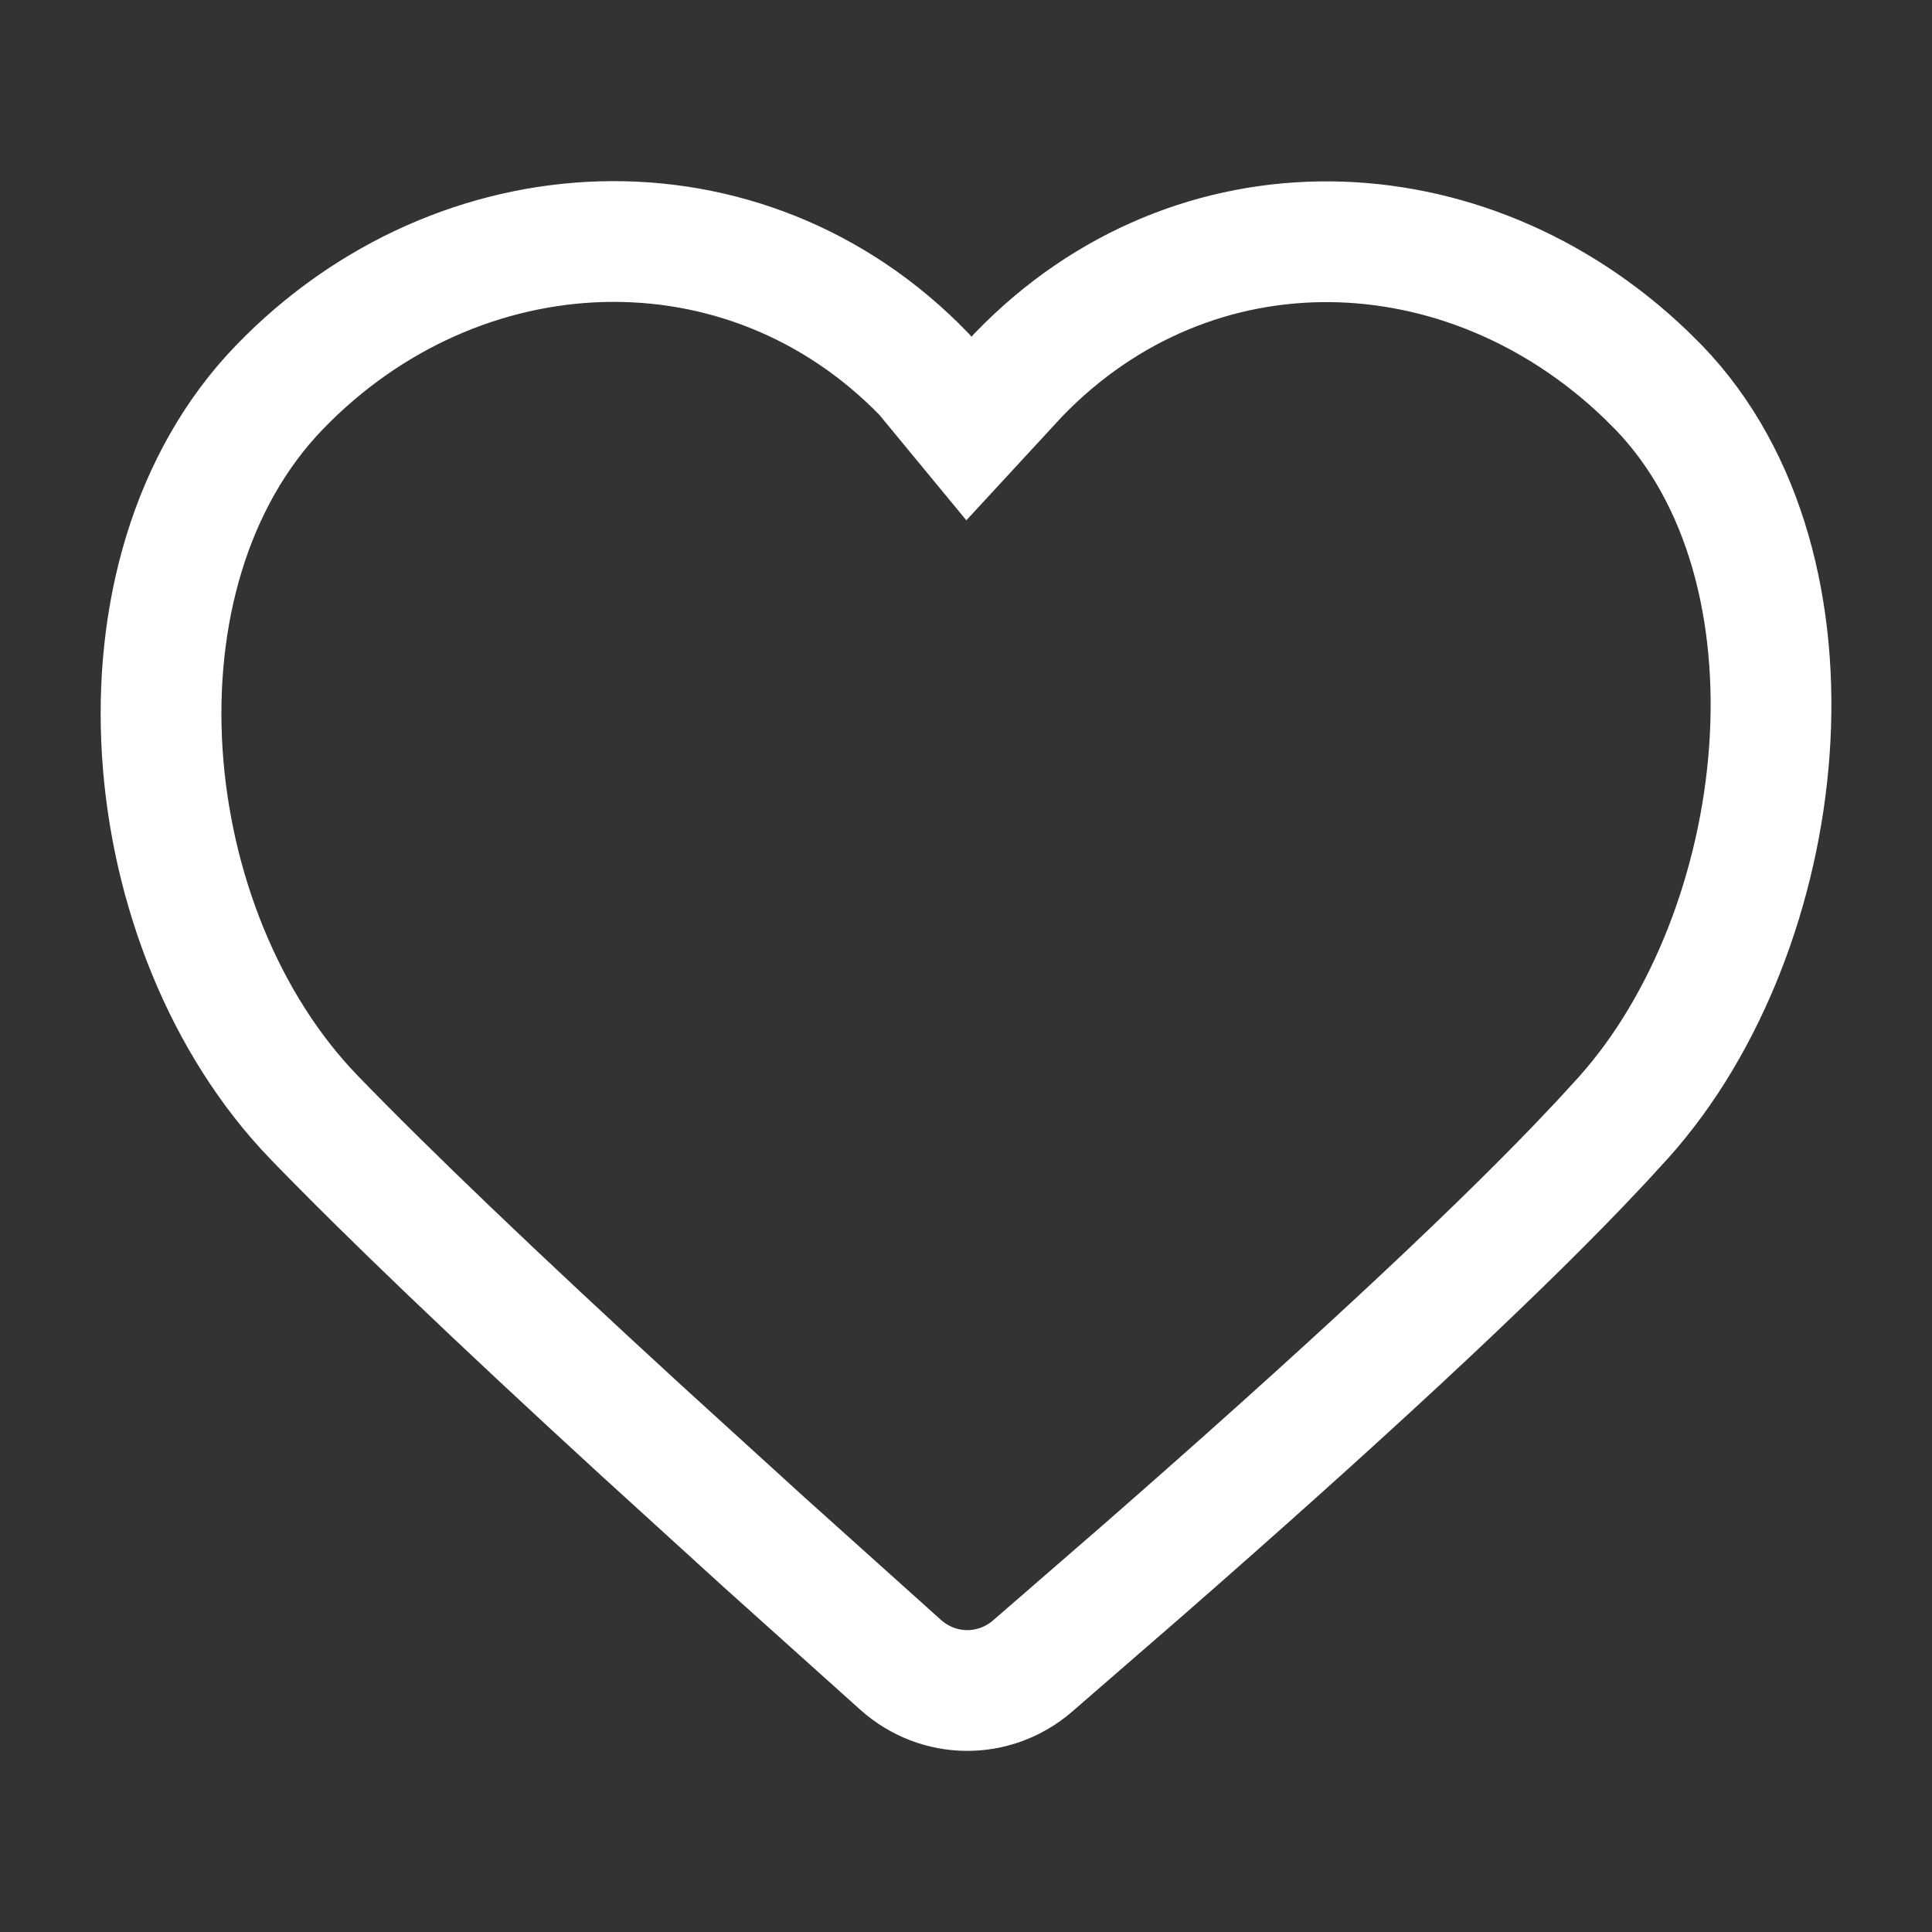 <svg width="20" height="20" viewBox="0 0 20 20" fill="none" xmlns="http://www.w3.org/2000/svg">
<rect x="0" y="0" width="20" height="20" fill="#333333" stroke="none"/>
<path d="M9.569 3.877L10.03 4.436L10.546 3.877C12.359 2.001 15.171 2.088 17.036 3.877L17.168 4.008C18.982 5.885 18.537 9.637 16.808 11.567L16.58 11.816L16.327 12.083C15.351 13.097 13.855 14.486 11.84 16.248L10.689 17.247C10.292 17.589 9.714 17.584 9.323 17.234L7.902 15.958L6.637 14.806C5.133 13.427 4.005 12.347 3.251 11.567C1.394 9.645 1.037 5.93 2.894 4.008C4.75 2.087 7.712 1.956 9.569 3.877Z" stroke="white" stroke-width="1.25"/>
</svg>
